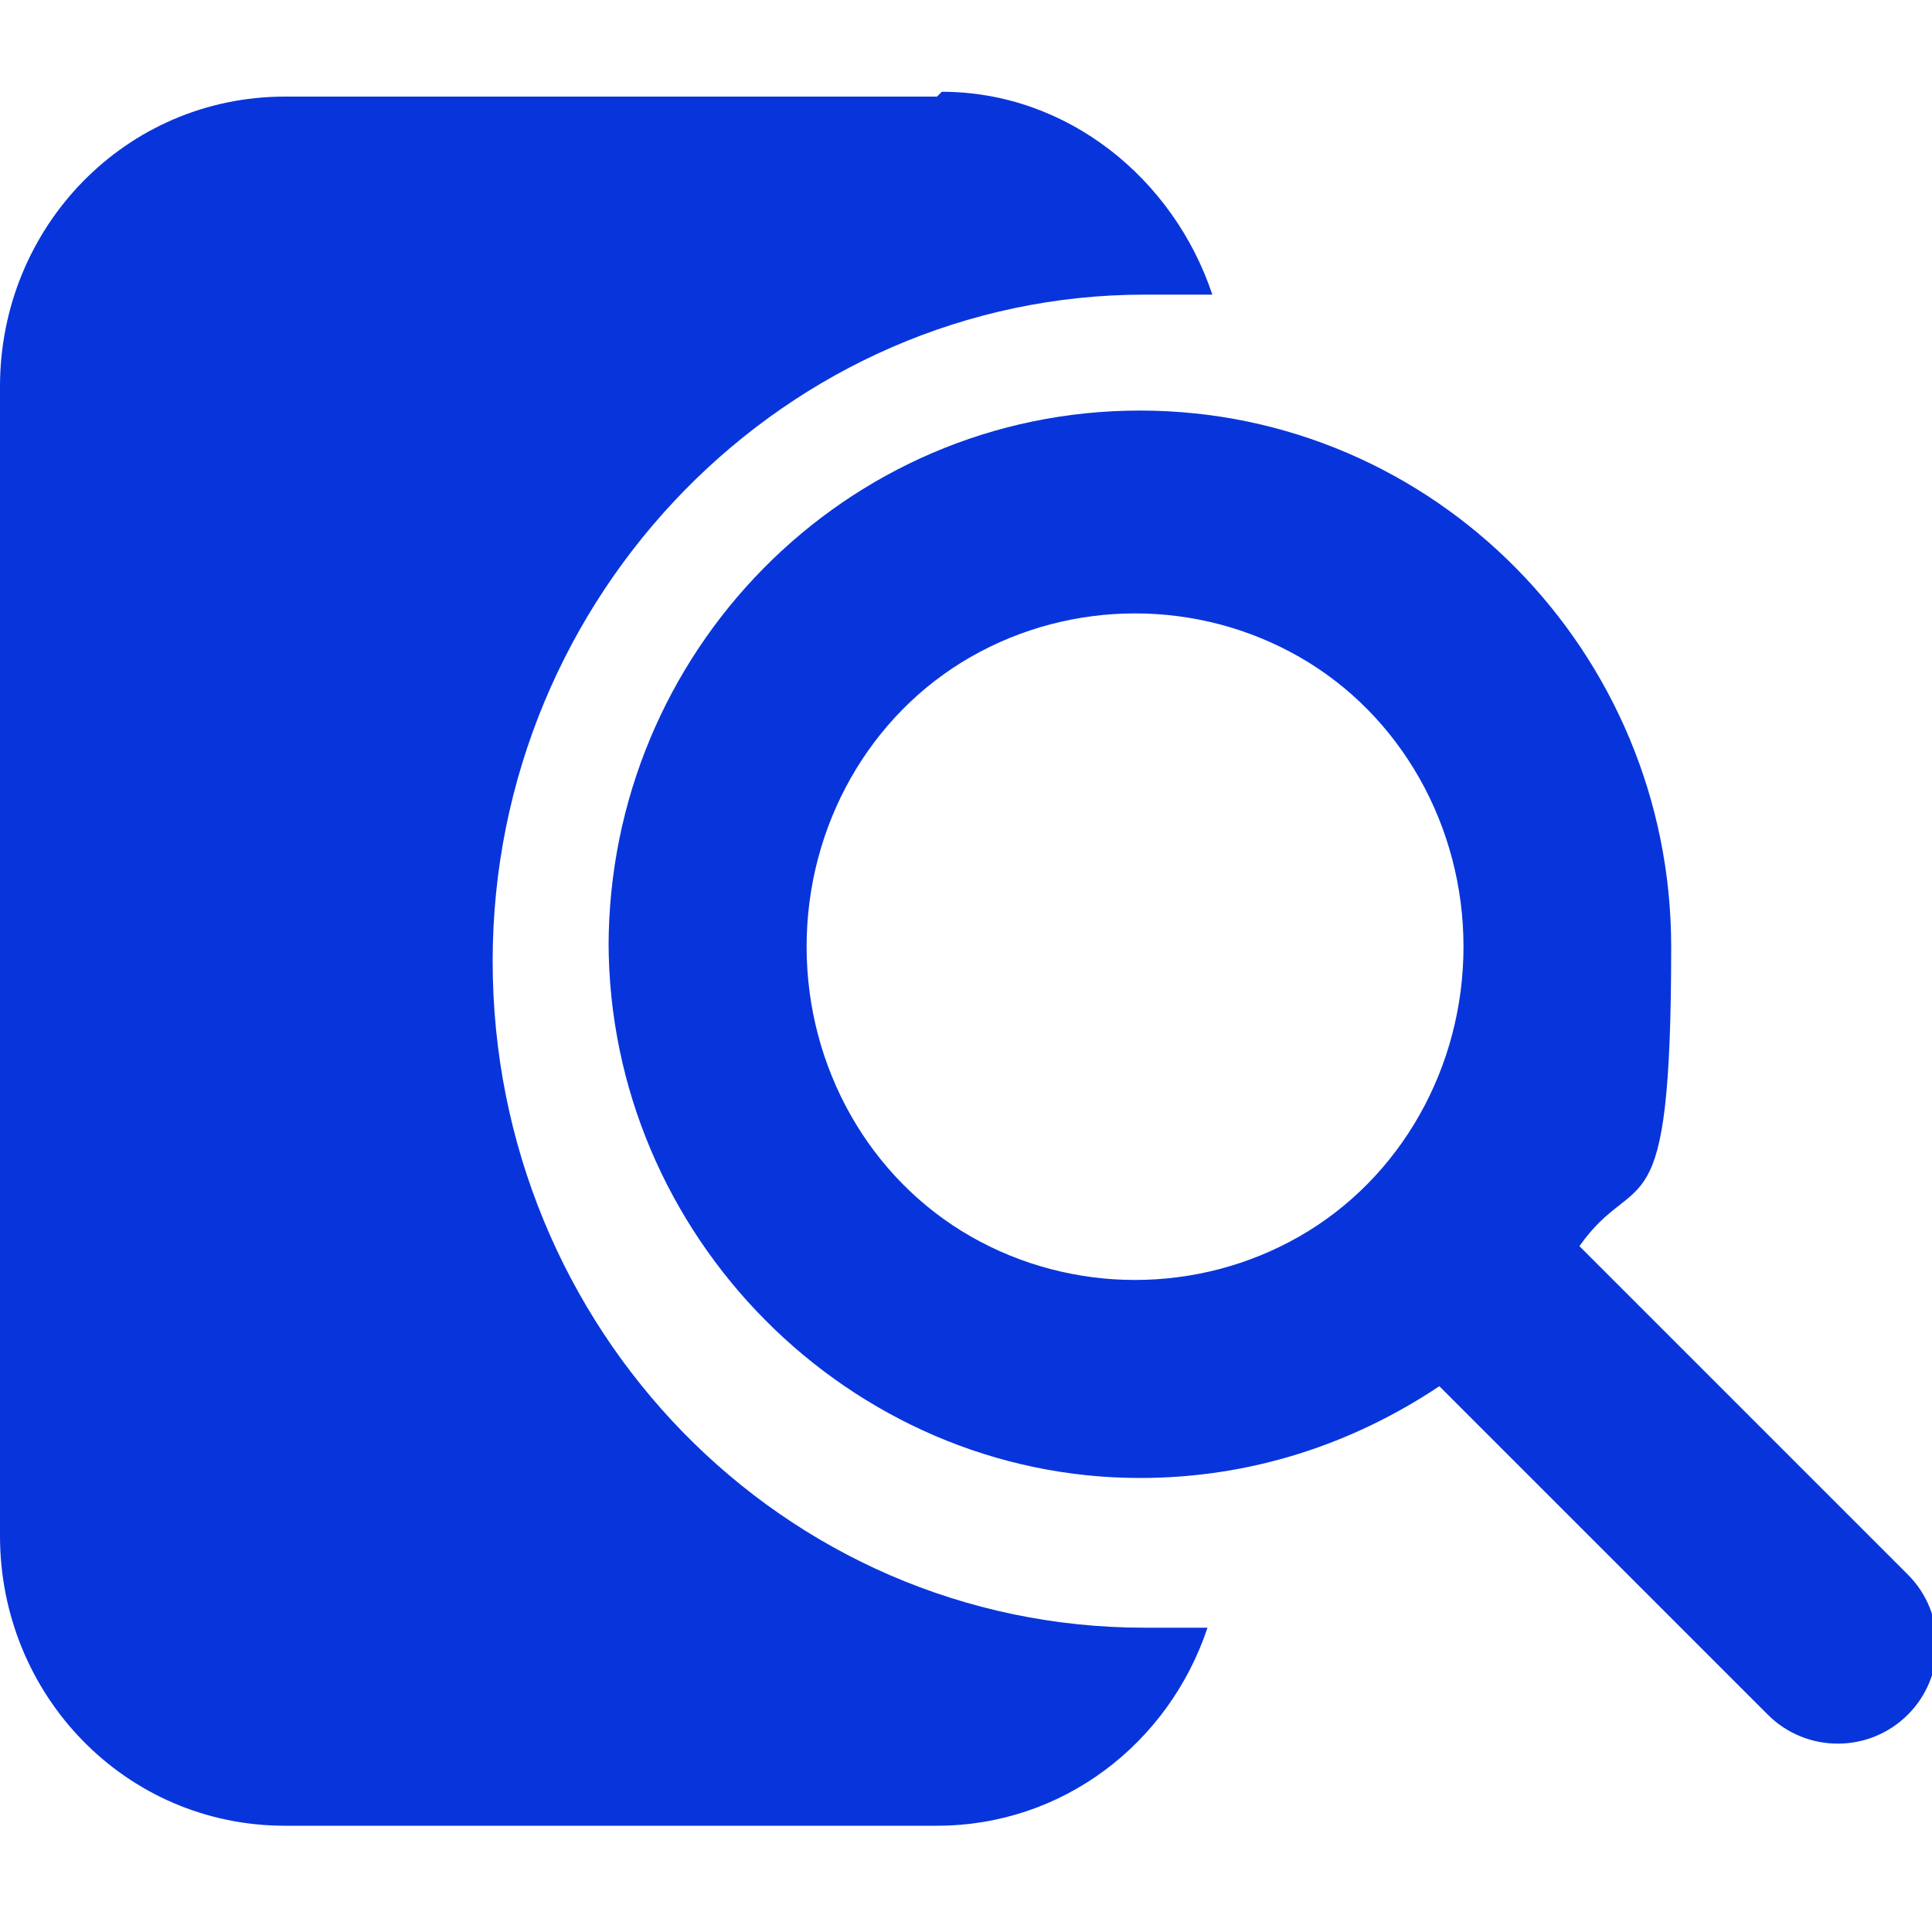 <?xml version="1.0" encoding="UTF-8"?>
<svg xmlns="http://www.w3.org/2000/svg" version="1.1" viewBox="0 0 40 40">
  <defs>
    <style>
      .cls-1 {
        fill-rule: evenodd;
      }

      .cls-1, .cls-2 {
        fill: #0835db;
      }
    </style>
  </defs>
  <!-- Generator: Adobe Illustrator 28.7.1, SVG Export Plug-In . SVG Version: 1.2.0 Build 142)  -->
  <g>
    <g id="Layer_1">
      <path class="cls-2" d="M12.6,19.6c0-6.1,4.9-11.1,11-11.1s11,5,11,11.1-.7,4.5-1.9,6.2l6.8,6.8c.8.8.8,2.1,0,2.9-.8.8-2.1.8-2.9,0l-6.8-6.8h0c-1.8,1.2-3.9,1.9-6.2,1.9-6,0-11-5-11-11.1ZM16.7,19.6c0,2.5,1.3,4.8,3.4,6,2.1,1.2,4.7,1.2,6.8,0,2.1-1.2,3.4-3.5,3.4-6s-1.3-4.8-3.4-6c-2.1-1.2-4.7-1.2-6.8,0-2.1,1.2-3.4,3.5-3.4,6Z"/>
      <path class="cls-1" d="M19.4,2H5.9C2.6,2,0,4.7,0,8v23.8c0,3.3,2.6,6,5.9,6h13.5c2.6,0,4.8-1.7,5.6-4.1-.4,0-.9,0-1.3,0-7.5,0-13.5-6.2-13.5-13.8s6.1-13.8,13.5-13.8.9,0,1.4,0c-.8-2.4-3-4.2-5.6-4.2Z"/>
    </g>
  </g>
</svg>
